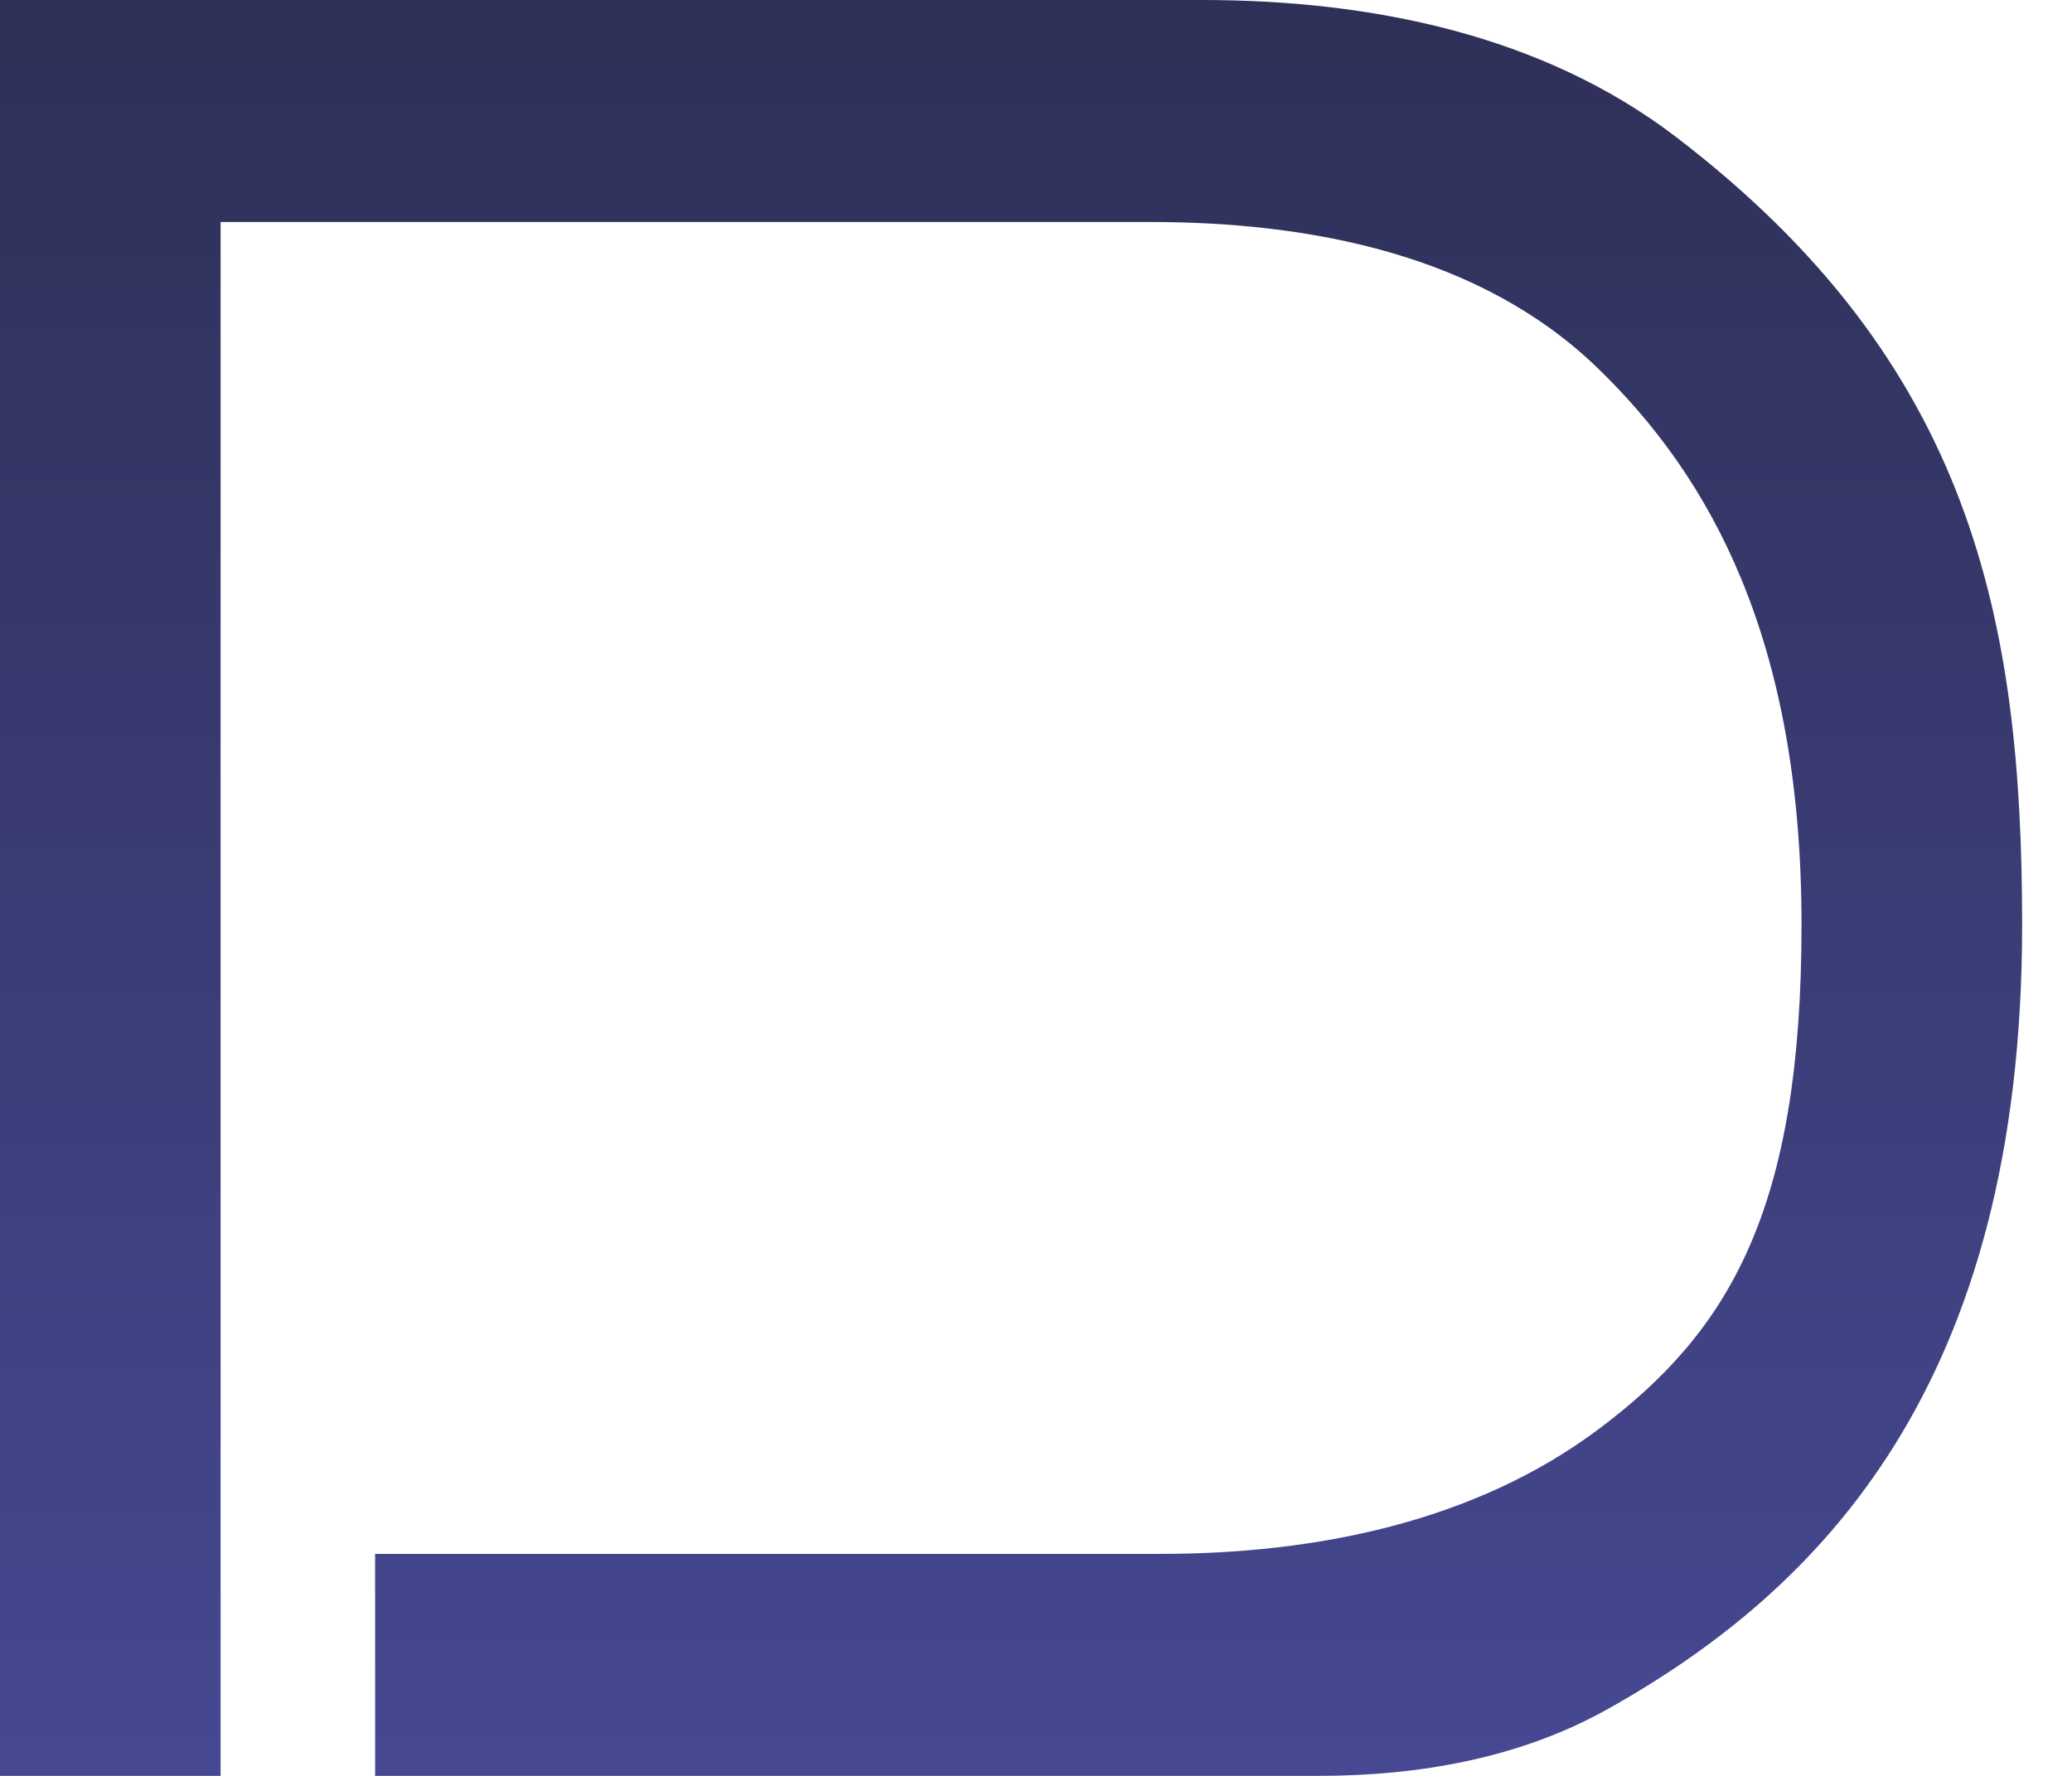 <svg width="28" height="24" viewBox="0 0 28 24" fill="none" xmlns="http://www.w3.org/2000/svg">
<path d="M2.981 3V24H0V0H16.239C18.52 0 20.837 0.466 22.649 1.851C26.644 4.904 27.326 8.359 27.326 12.5C27.326 18.696 24.625 21.472 21.728 23.096C20.54 23.762 19.171 24 17.809 24H5.069V21H15.675C17.775 21 19.922 20.572 21.603 19.314C23.375 17.989 24.345 16.343 24.345 12.5C24.345 8.646 23.115 6.442 21.576 4.961C20.001 3.445 17.724 3 15.538 3H2.981Z" fill="url(#paint0_linear_5_10)"/>
<defs>
<linearGradient id="paint0_linear_5_10" x1="13.802" y1="0" x2="13.802" y2="24" gradientUnits="userSpaceOnUse">
<stop stop-color="#2E3057"/>
<stop offset="1" stop-color="#464892"/>
</linearGradient>
</defs>
</svg>
